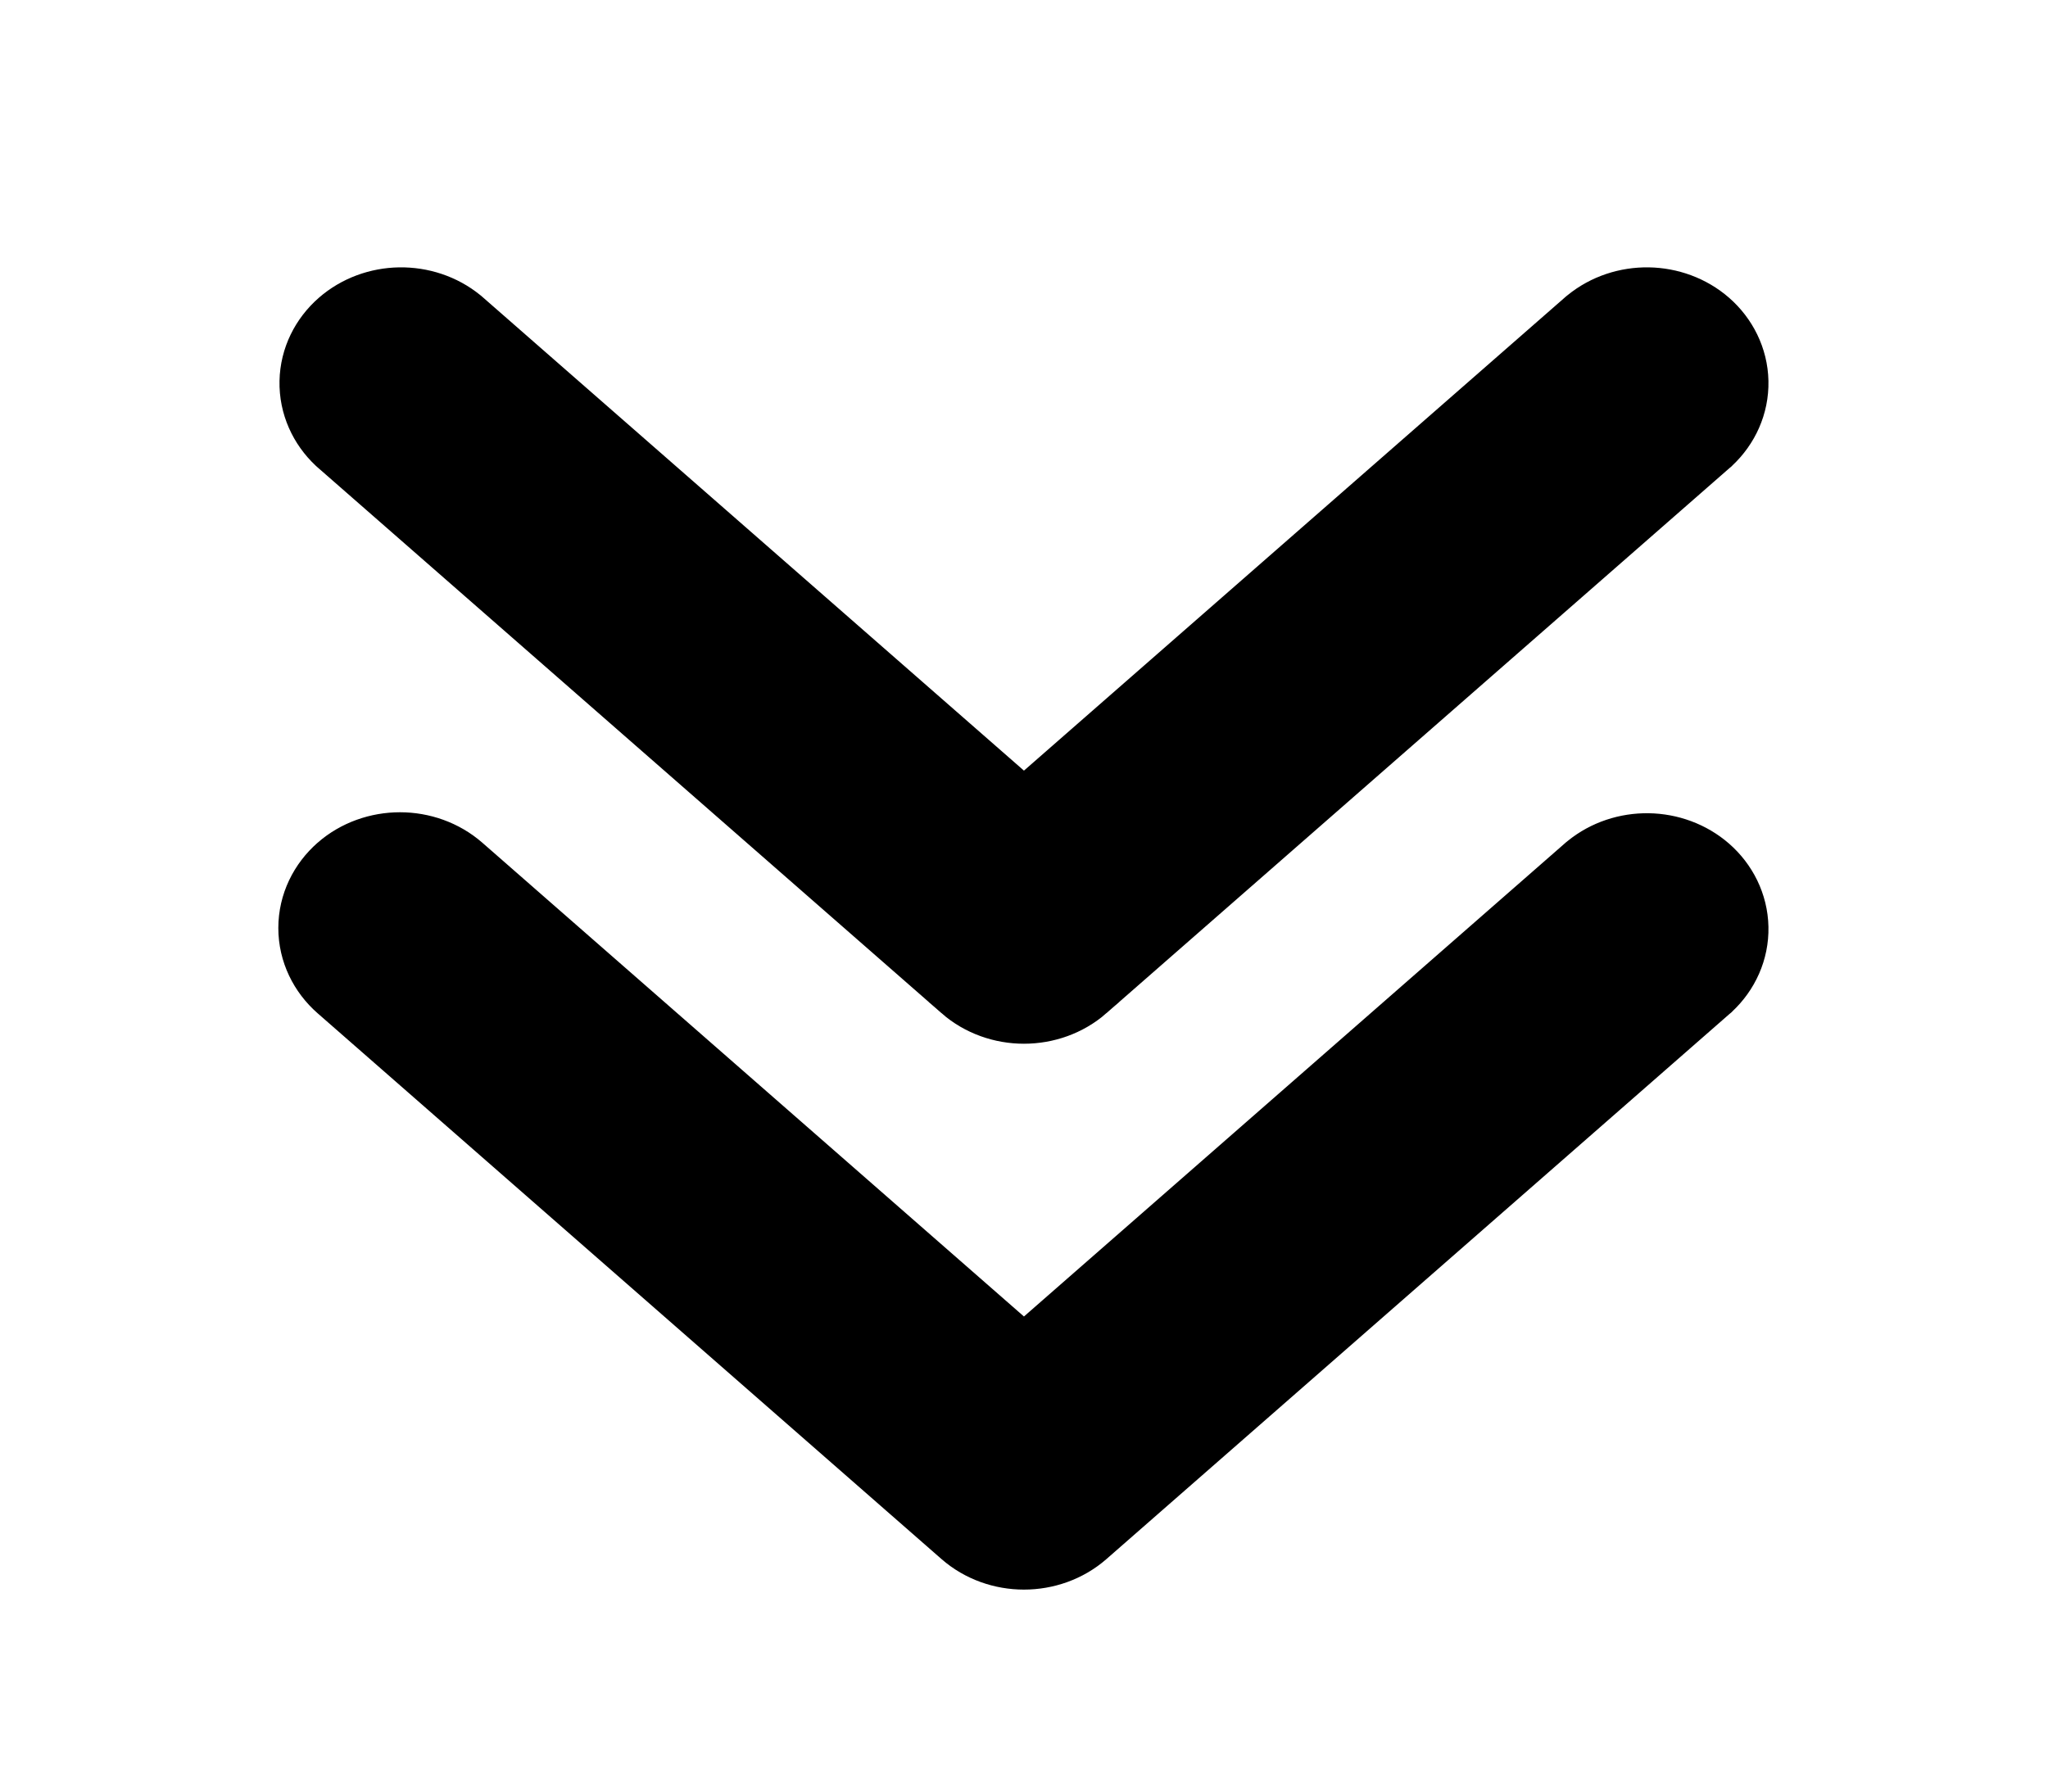<svg width="40" height="35" viewBox="0 0 40 35" fill="none" xmlns="http://www.w3.org/2000/svg">
<g id="CaretDoubleDown">
<path id="Vector" d="M6.684 17.014L6.685 17.013C6.998 16.739 7.405 16.599 7.812 16.599C8.219 16.599 8.625 16.739 8.939 17.013L8.939 17.013L19.999 26.69L31.059 17.013L31.069 17.005L31.079 16.997C31.394 16.74 31.794 16.612 32.191 16.618C32.59 16.624 32.985 16.765 33.292 17.033C33.601 17.304 33.8 17.691 33.809 18.12C33.818 18.55 33.634 18.945 33.333 19.227L33.324 19.236L33.314 19.244L21.127 29.909L21.127 29.909C20.813 30.183 20.406 30.323 19.999 30.323C19.593 30.323 19.186 30.183 18.872 29.909L18.872 29.909L6.684 19.244L6.684 19.244C6.368 18.967 6.167 18.569 6.167 18.129C6.167 17.689 6.368 17.291 6.684 17.014ZM21.127 19.244L21.127 19.245C20.813 19.519 20.406 19.659 19.999 19.659C19.593 19.659 19.186 19.519 18.872 19.245L18.872 19.244L6.684 8.58L6.675 8.572L6.665 8.563C6.365 8.281 6.181 7.886 6.19 7.456C6.198 7.027 6.397 6.64 6.707 6.369C7.013 6.101 7.409 5.96 7.807 5.954C8.205 5.948 8.605 6.076 8.92 6.333L8.93 6.341L8.939 6.349L19.999 16.026L31.059 6.349L31.069 6.341L31.079 6.333C31.394 6.076 31.794 5.948 32.191 5.954C32.59 5.96 32.985 6.101 33.292 6.369C33.601 6.64 33.8 7.027 33.809 7.456C33.818 7.886 33.634 8.281 33.333 8.563L33.324 8.572L33.314 8.58L21.127 19.244Z" fill="black" stroke="black" stroke-width="1.462"/>
</g>
</svg>
